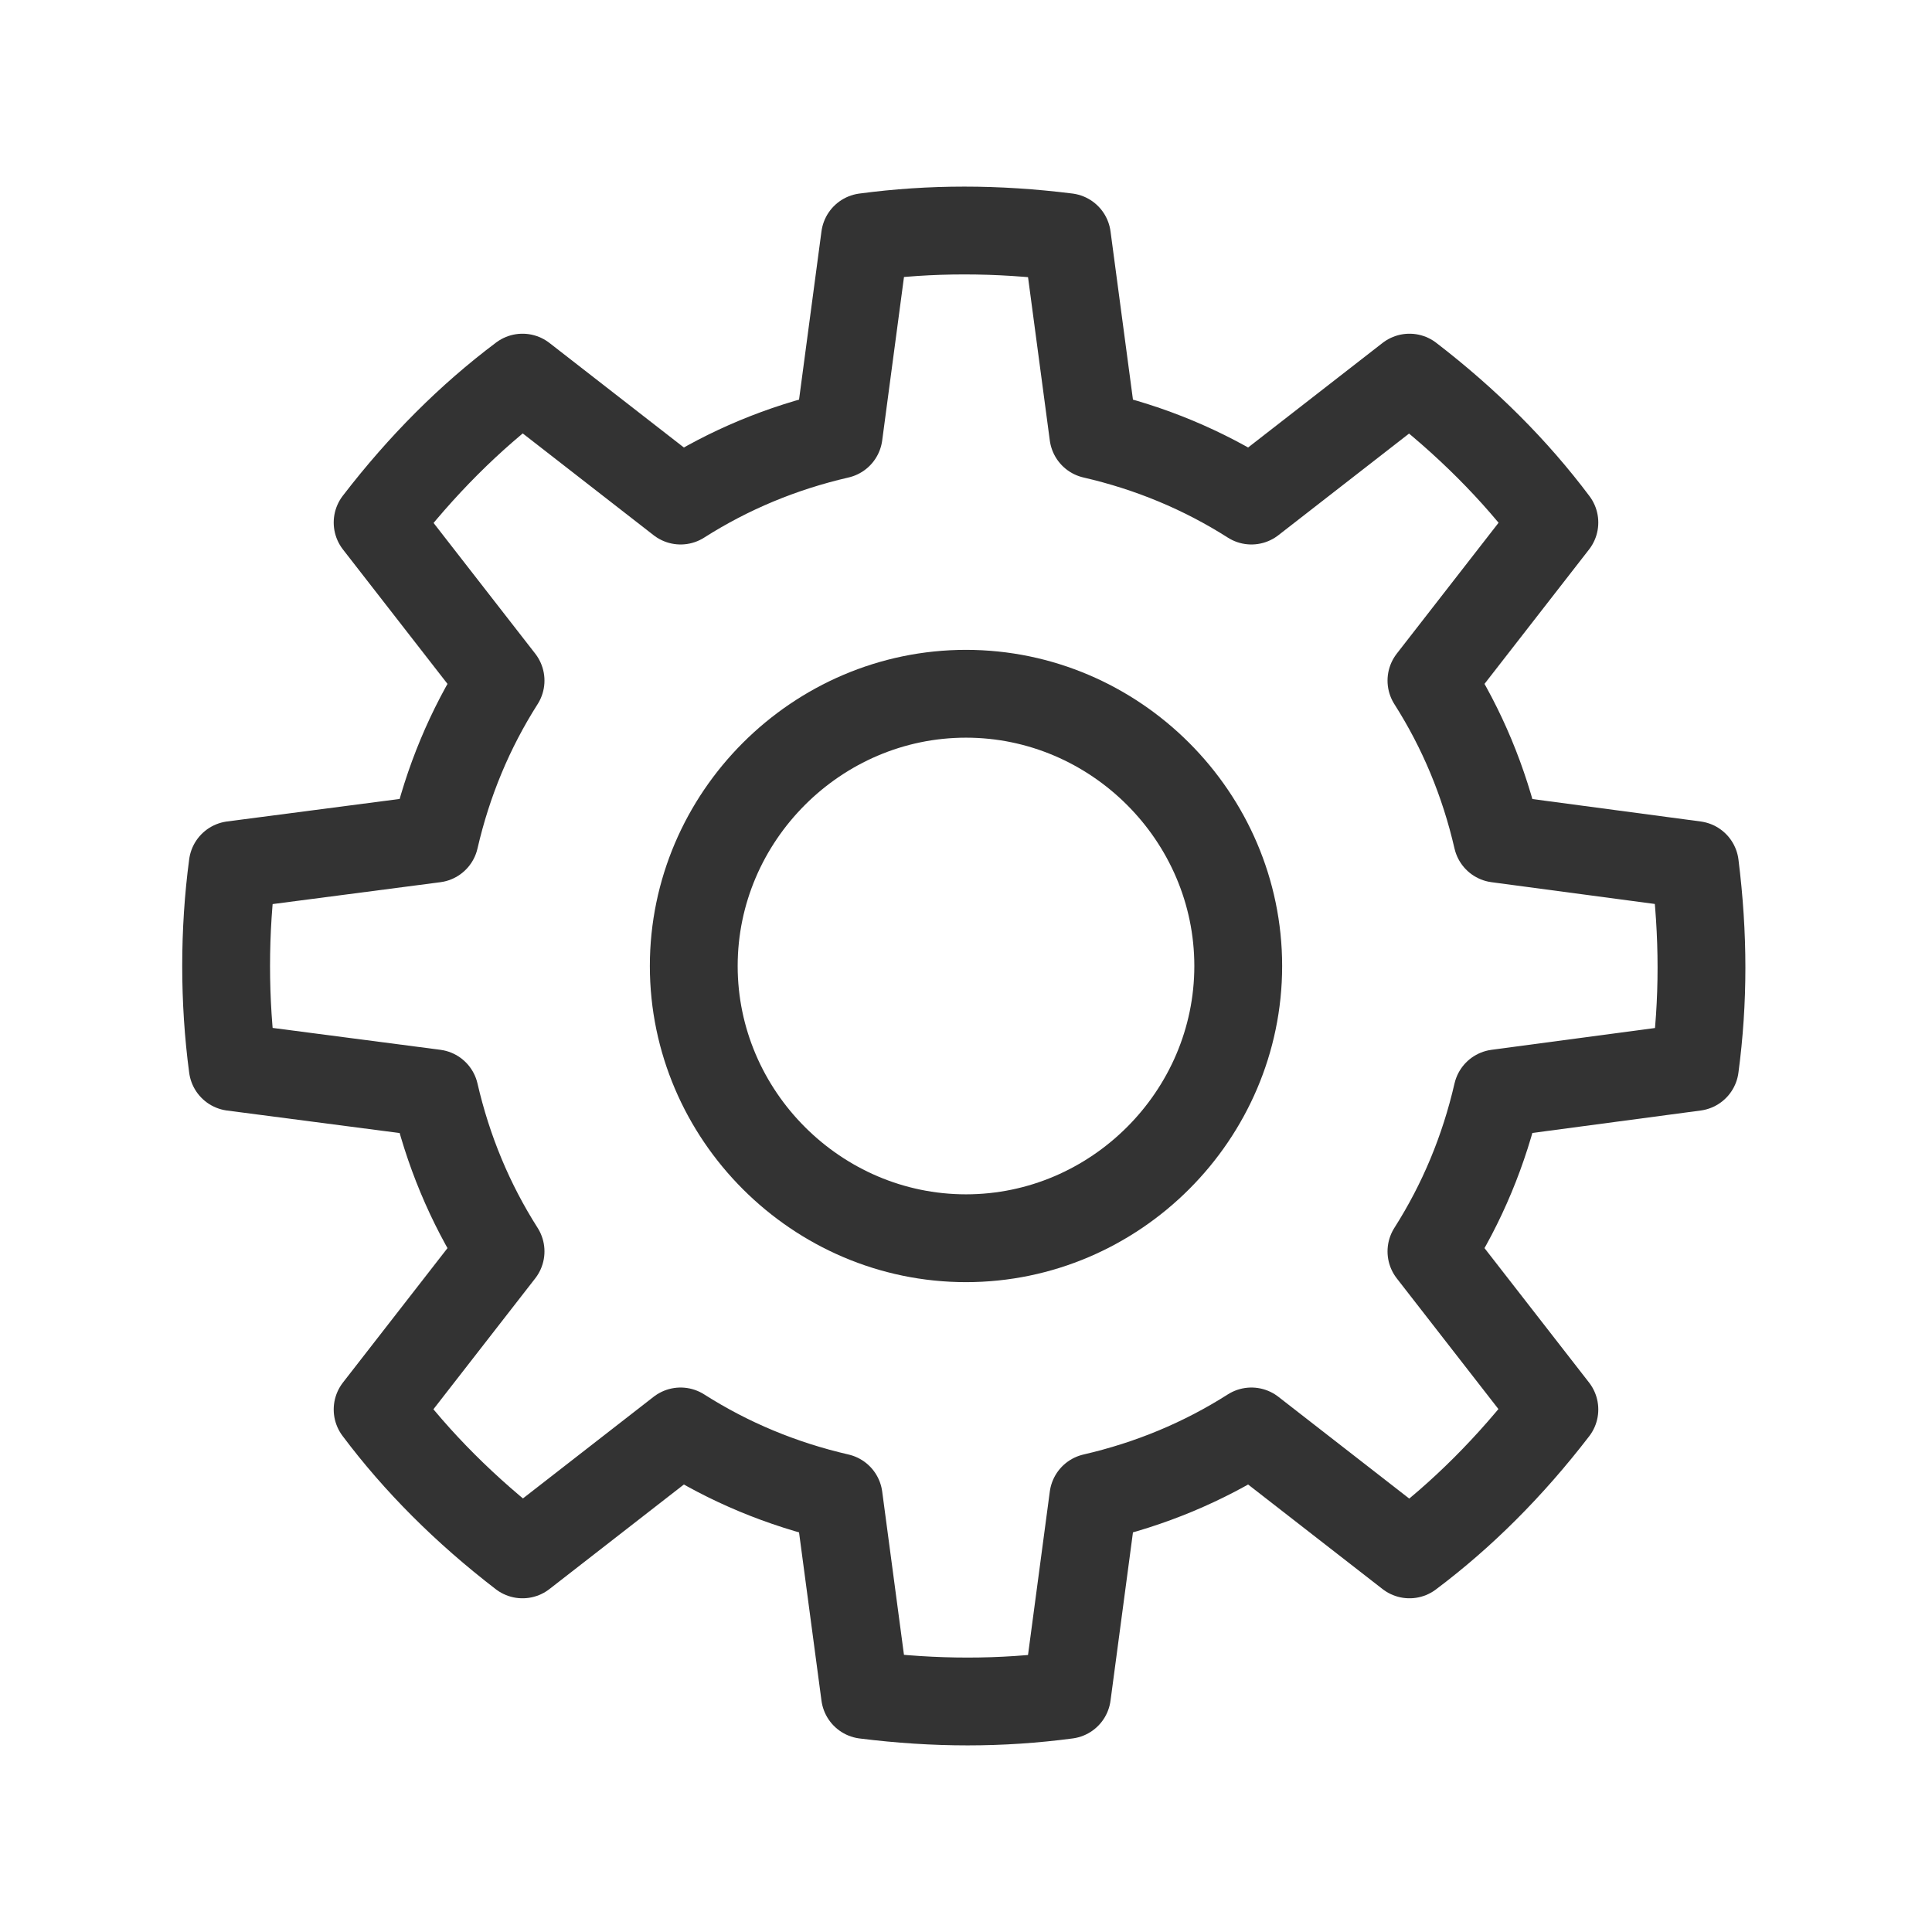 <?xml version="1.0" encoding="utf-8"?>
<!-- Generator: Adobe Illustrator 22.1.0, SVG Export Plug-In . SVG Version: 6.00 Build 0)  -->
<svg version="1.1" id="Layer_1" xmlns="http://www.w3.org/2000/svg" xmlns:xlink="http://www.w3.org/1999/xlink" x="0px" y="0px"
	 viewBox="0 0 44 44" style="enable-background:new 0 0 44 44;" xml:space="preserve">
<style type="text/css">
	.st0{display:none;}
	.st1{display:inline;fill:none;stroke:#FFFFFF;stroke-width:2;stroke-linecap:round;stroke-linejoin:round;stroke-miterlimit:10;}
	.st2{display:inline;fill:none;stroke:#333333;stroke-width:2;stroke-linecap:round;stroke-linejoin:round;stroke-miterlimit:10;}
	.st3{fill:none;stroke:#333333;stroke-width:2;stroke-linecap:round;stroke-linejoin:round;stroke-miterlimit:10;}
</style>
<g class="st0">
	<circle class="st1" cx="22.5" cy="22.1" r="20.1"/>
	<path class="st1" d="M35.9,37.1c-4.4-1.8-8.6-3.9-9-5.2v-1.8c1.2-1.2,2.1-2.9,2.6-4.8c1.3-0.9,1.6-2.8,0.6-4.1v-4
		c0-4.1-2.3-6.9-7.5-6.9c-5.1,0-7.5,2.8-7.5,6.9v4c-1.1,1.3-0.7,3.2,0.6,4.1c0.5,2,1.5,3.6,2.6,4.8v1.8c-0.4,1.3-4.4,3.3-8.8,5.1"/>
</g>
<g class="st0">
	<path class="st2" d="M15.5,23.1c0,1.1-0.9,1.9-1.9,1.9s-1.9-0.9-1.9-1.9c0-1.1,0.9-1.9,1.9-1.9S15.5,22,15.5,23.1z"/>
	<path class="st2" d="M24,30.2c0,1.1-0.9,1.9-1.9,1.9c-1.1,0-1.9-0.9-1.9-1.9c0-1.1,0.9-1.9,1.9-1.9C23.1,28.3,24,29.1,24,30.2z"/>
	<path class="st2" d="M32.5,16c0,1.1-0.9,1.9-1.9,1.9c-1.1,0-1.9-0.9-1.9-1.9c0-1.1,0.9-1.9,1.9-1.9C31.6,14,32.5,14.9,32.5,16z"/>
	<line class="st2" x1="32" y1="17.2" x2="39.4" y2="23.3"/>
	<line class="st2" x1="23.1" y1="28.5" x2="29.6" y2="17.6"/>
	<line class="st2" x1="15.1" y1="24.3" x2="20.6" y2="29"/>
	<line class="st2" x1="4.6" y1="30.4" x2="12.1" y2="24.3"/>
	<path class="st2" d="M39.4,36.4c0,1.7-1.3,3-3,3H7.6c-1.7,0-3-1.3-3-3V7.6c0-1.7,1.3-3,3-3h28.8c1.7,0,3,1.3,3,3V36.4z"/>
</g>
<g class="st0">
	<path class="st2" d="M20.2,24.3L24,8.9c-8.2-2-16.6,3-18.6,11.2c-2,8.2,3,16.6,11.2,18.6c8.2,2,16.6-3,18.6-11.2
		c0.6-2.6,0.6-5.2-0.1-7.6C35.1,19.7,20.2,24.3,20.2,24.3z"/>
	<path class="st2" d="M39.1,11.6c-1.3-3.3-4.7-5.9-9.5-6.8l-3.2,9.5L39.1,11.6L39.1,11.6z"/>
</g>
<g class="st0">
	<polyline class="st2" points="29.9,4.7 29.9,10.6 35.8,10.6 	"/>
	<path class="st2" d="M35.8,33.5c0,0.6-0.5,1-1,1H14.1c-0.6,0-1-0.5-1-1V5.8c0-0.6,0.5-1.1,1-1.1h16.5c0.3,0,0.4,0.1,0.6,0.3
		l4.4,4.3c0.2,0.2,0.3,0.5,0.3,0.7V33.5z"/>
	<line class="st2" x1="30.7" y1="19" x2="18.7" y2="19"/>
	<line class="st2" x1="30.7" y1="23.8" x2="18.7" y2="23.8"/>
	<line class="st2" x1="30.7" y1="28.6" x2="18.7" y2="28.6"/>
	<line class="st2" x1="26" y1="14.2" x2="18.5" y2="14.2"/>
	<path class="st2" d="M9.3,9.2c-0.6,0-1.1,0.5-1.1,1.1v27.9c0,0.6,0.5,1.1,1.1,1.1h22.6c0.6,0,1.1-0.5,1.1-1.1"/>
</g>
<g class="st0">
	<polygon class="st2" points="27.8,39.4 16.2,39.4 17.2,35.8 26.8,35.8 	"/>
	<path class="st2" d="M12.9,21.4c-2.6,0.7-5.5-1.5-6.4-5C5.6,13,7,9.6,9.6,8.9c0.7-0.2,1.5-0.2,2.2,0"/>
	<path class="st2" d="M31.1,21.4c2.6,0.7,5.5-1.5,6.4-5c0.9-3.4-0.5-6.8-3.1-7.5c-0.7-0.2-1.5-0.2-2.2,0"/>
	<path class="st2" d="M31.1,4.6H12.9c-0.6,0-1.1,0.5-1.1,1.1v10.7c0,6.1,4.6,11,10.2,11c5.6,0,10.2-4.9,10.2-11V5.7
		C32.2,5.1,31.7,4.6,31.1,4.6z"/>
	<line class="st2" x1="20.2" y1="35.8" x2="20.2" y2="29.8"/>
	<line class="st2" x1="23.8" y1="35.8" x2="23.8" y2="29.8"/>
</g>
<g>
	<path class="st3" d="M28.2,22c0,3.4-2.8,6.2-6.2,6.2c-3.4,0-6.2-2.8-6.2-6.2c0-3.4,2.8-6.2,6.2-6.2C25.4,15.8,28.2,18.6,28.2,22z"
		/>
	<path class="st3" d="M34.1,24.9l4.5-0.6c0.2-1.5,0.2-3,0-4.6l-4.5-0.6c-0.3-1.3-0.8-2.5-1.5-3.6l2.8-3.6c-0.9-1.2-2-2.3-3.3-3.3
		l-3.6,2.8c-1.1-0.7-2.3-1.2-3.6-1.5l-0.6-4.5c-1.6-0.2-3.1-0.2-4.6,0l-0.6,4.5c-1.3,0.3-2.5,0.8-3.6,1.5l-3.6-2.8
		c-1.2,0.9-2.3,2-3.3,3.3l2.8,3.6c-0.7,1.1-1.2,2.3-1.5,3.6l-4.6,0.6c-0.2,1.5-0.2,3.1,0,4.6l4.6,0.6c0.3,1.3,0.8,2.5,1.5,3.6
		l-2.8,3.6c0.9,1.2,2,2.3,3.3,3.3l3.6-2.8c1.1,0.7,2.3,1.2,3.6,1.5l0.6,4.5c1.6,0.2,3.1,0.2,4.6,0l0.6-4.5c1.3-0.3,2.5-0.8,3.6-1.5
		l3.6,2.8c1.2-0.9,2.3-2,3.3-3.3l-2.8-3.6C33.3,27.4,33.8,26.2,34.1,24.9z"/>
</g>
</svg>
